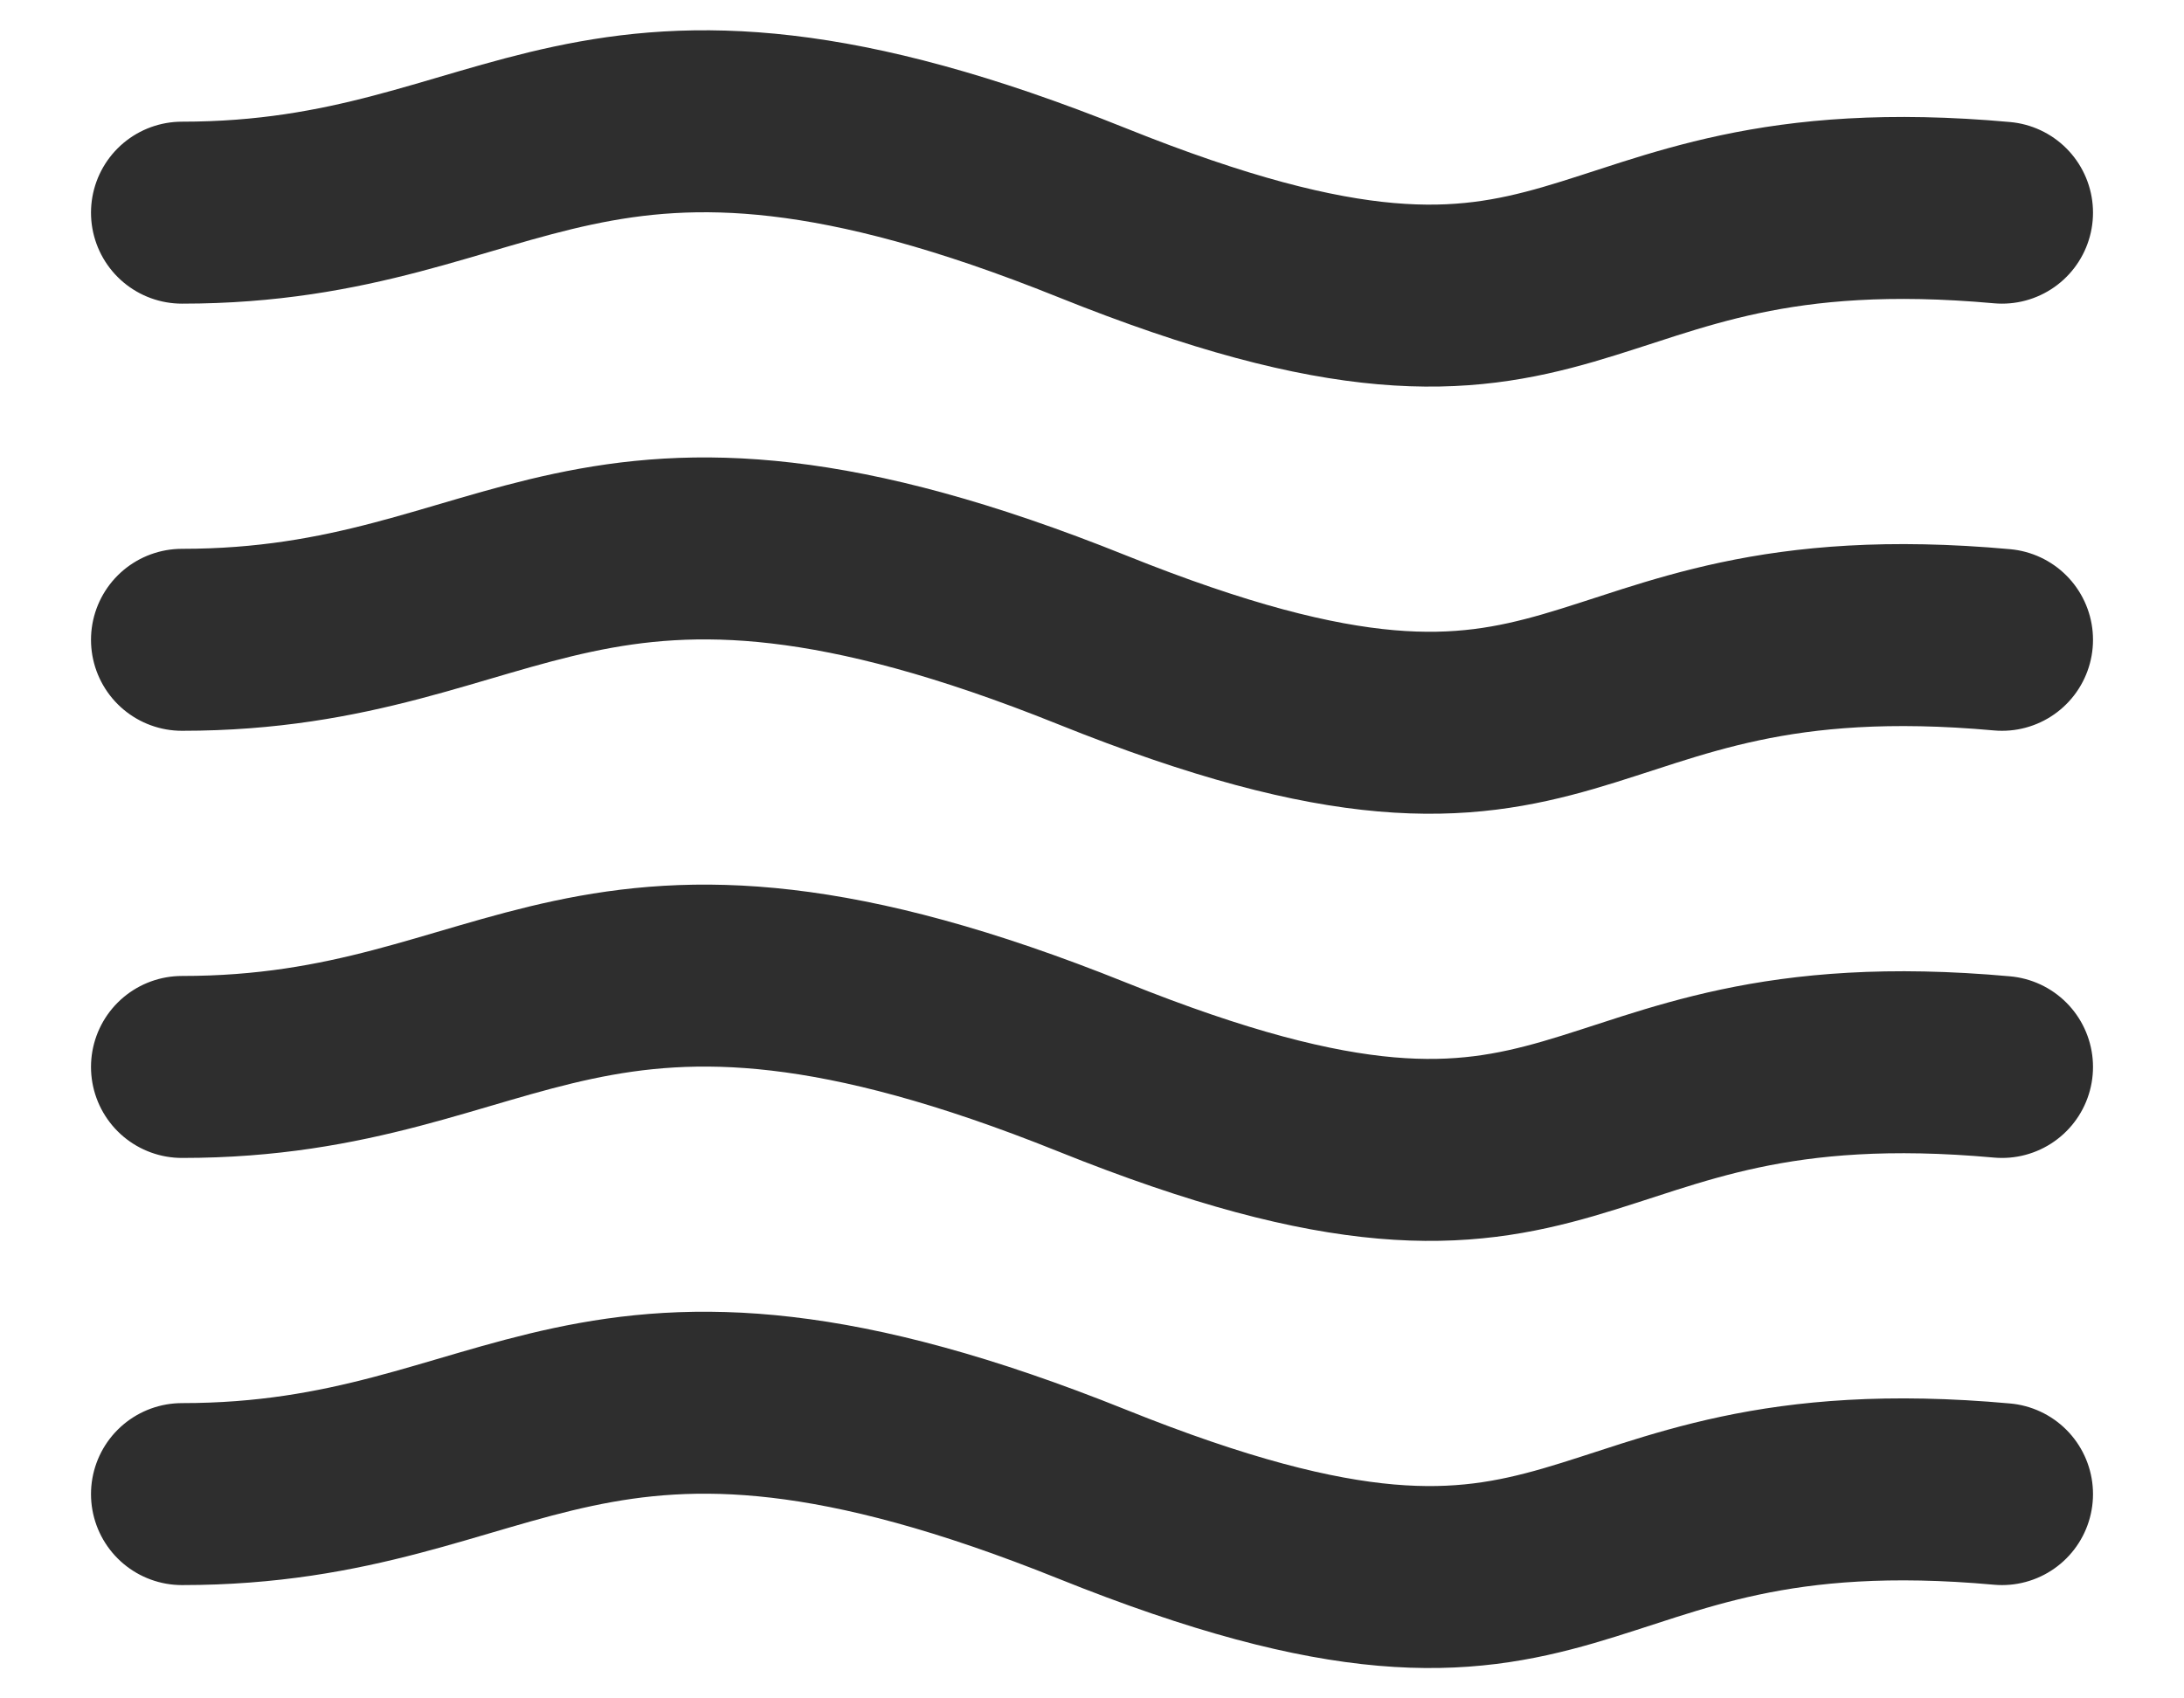 <svg xmlns="http://www.w3.org/2000/svg" fill="none" viewBox="0 0 18 14" aria-hidden="true" focusable="false">
    <path stroke-linecap="round" stroke-width="1.5" stroke="#2E2E2E"
        d="M1.5 1.753C4.312 1.753 4.781 0.058 9 1.753C13.219 3.449 12.75 1.414 16.5 1.753"></path>
    <path stroke-linecap="round" stroke-width="1.5" stroke="#2E2E2E"
        d="M1.5 5.274C4.312 5.274 4.781 3.579 9 5.274C13.219 6.97 12.75 4.935 16.5 5.274"></path>
    <path stroke-linecap="round" stroke-width="1.5" stroke="#2E2E2E"
        d="M1.5 8.795C4.312 8.796 4.781 7.1 9 8.795C13.219 10.491 12.75 8.456 16.5 8.795"></path>
    <path stroke-linecap="round" stroke-width="1.5" stroke="#2E2E2E"
        d="M1.5 12.316C4.312 12.316 4.781 10.621 9 12.316C13.219 14.012 12.75 11.977 16.5 12.316"></path>
    <title>Resistente a la humedad</title>
</svg>
